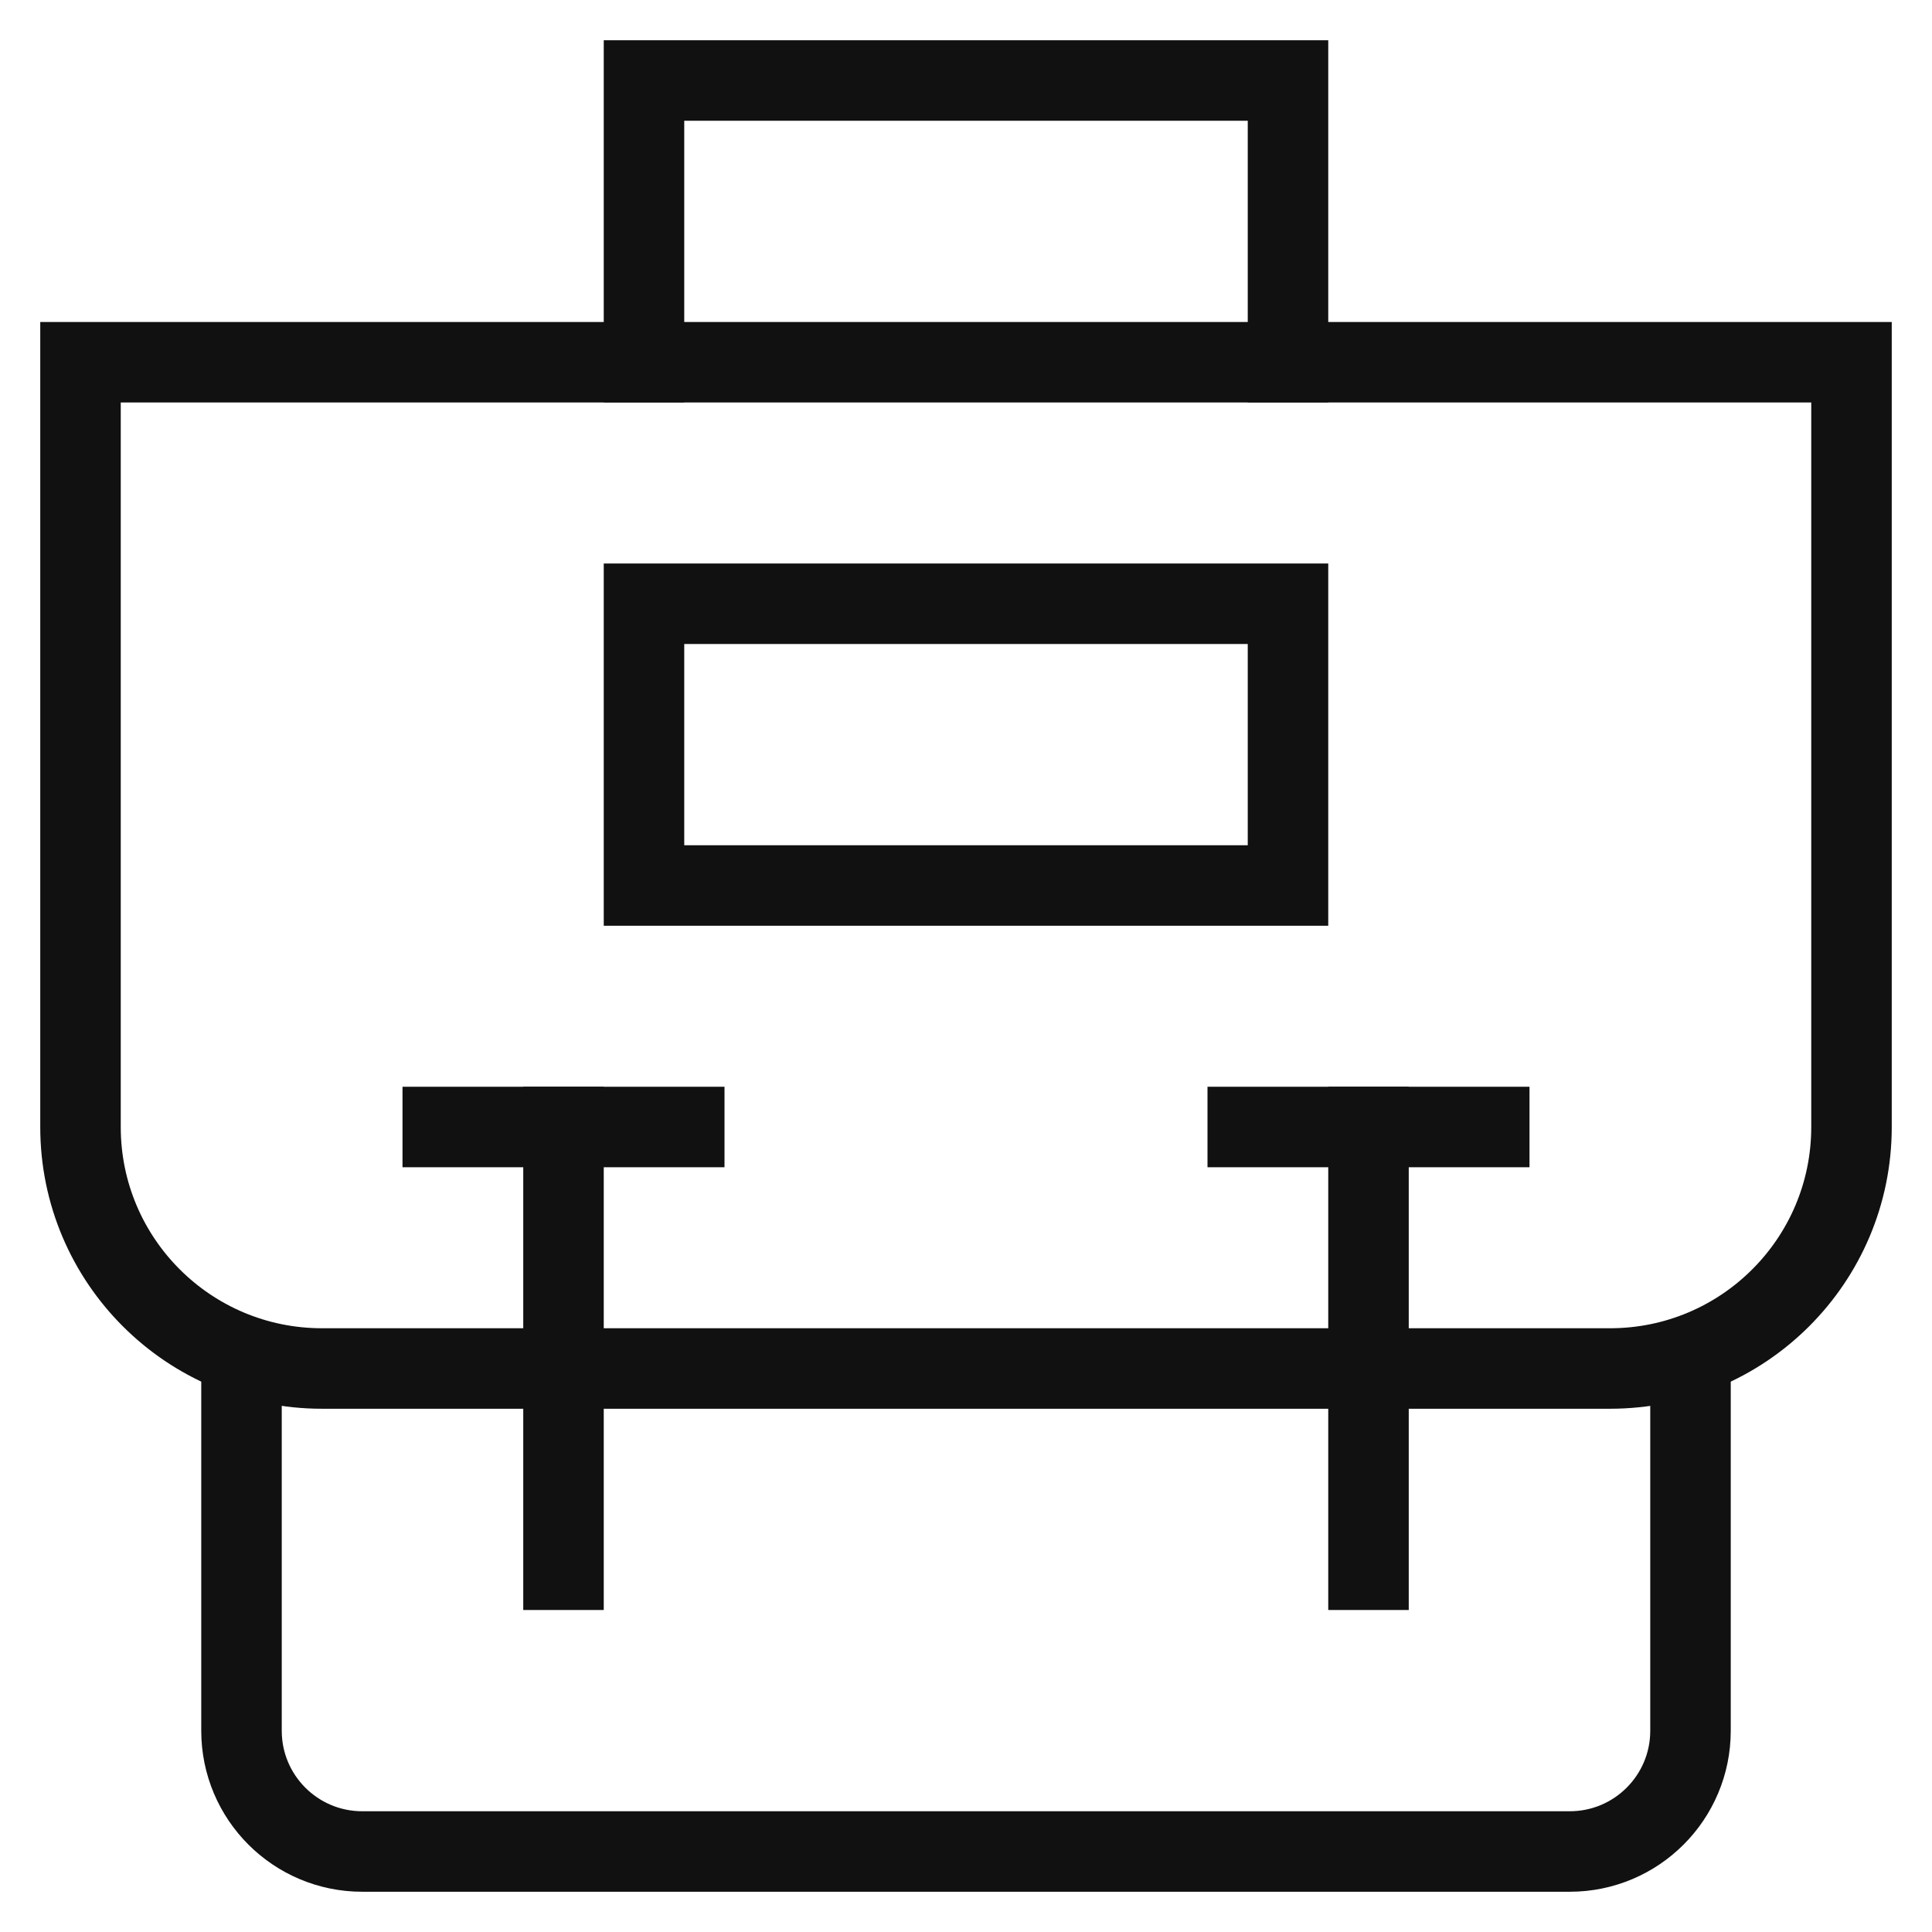 <svg xmlns="http://www.w3.org/2000/svg" xmlns:xlink="http://www.w3.org/1999/xlink" x="0px" y="0px" viewBox="0 0 48 48" width="48" height="48"><g class="nc-icon-wrapper" fill="#111111"><polyline data-color="color-2" fill="none" stroke="#111111" stroke-width="2" stroke-linecap="square" stroke-miterlimit="10" points=" 16,9 16,2 32,2 32,9 " stroke-linejoin="miter"></polyline> <path data-cap="butt" fill="none" stroke="#111111" stroke-width="2" stroke-miterlimit="10" d="M42,33.658V43c0,1.657-1.343,3-3,3H9 c-1.657,0-3-1.343-3-3v-9.342" stroke-linecap="butt" stroke-linejoin="miter"></path> <path fill="none" stroke="#111111" stroke-width="2" stroke-linecap="square" stroke-miterlimit="10" d="M40,34H8 c-3.314,0-6-2.686-6-6V9h44v19C46,31.314,43.314,34,40,34z" stroke-linejoin="miter"></path> <line data-color="color-2" fill="none" stroke="#111111" stroke-width="2" stroke-linecap="square" stroke-miterlimit="10" x1="11" y1="28" x2="17" y2="28" stroke-linejoin="miter"></line> <line data-color="color-2" fill="none" stroke="#111111" stroke-width="2" stroke-linecap="square" stroke-miterlimit="10" x1="14" y1="28" x2="14" y2="39" stroke-linejoin="miter"></line> <line data-color="color-2" fill="none" stroke="#111111" stroke-width="2" stroke-linecap="square" stroke-miterlimit="10" x1="31" y1="28" x2="37" y2="28" stroke-linejoin="miter"></line> <line data-color="color-2" fill="none" stroke="#111111" stroke-width="2" stroke-linecap="square" stroke-miterlimit="10" x1="34" y1="28" x2="34" y2="39" stroke-linejoin="miter"></line> <rect data-color="color-2" x="16" y="15" fill="none" stroke="#111111" stroke-width="2" stroke-linecap="square" stroke-miterlimit="10" width="16" height="7" stroke-linejoin="miter"></rect></g></svg>